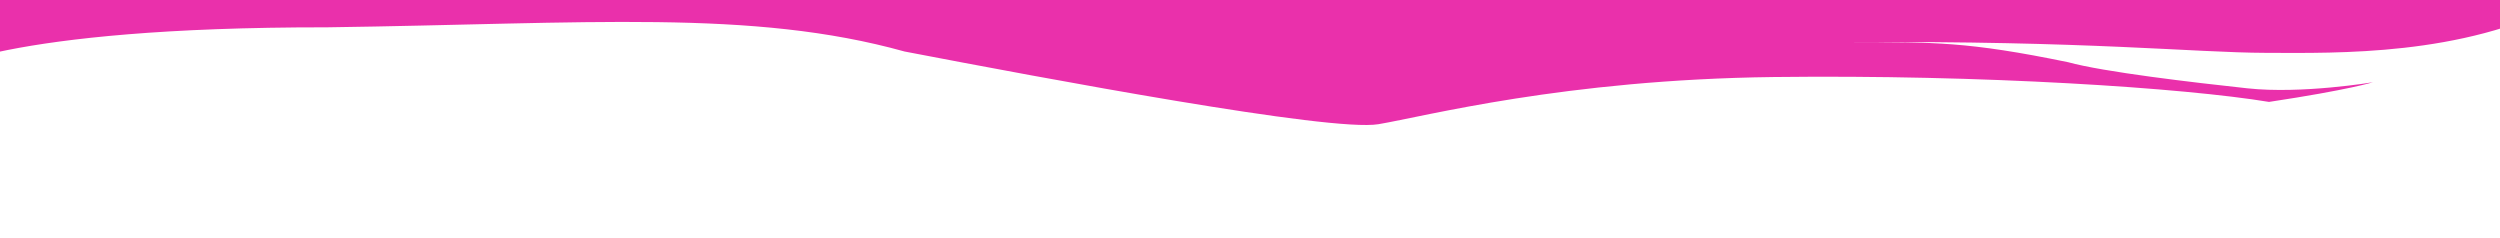 <?xml version="1.0" encoding="UTF-8"?> <svg xmlns="http://www.w3.org/2000/svg" width="1200" height="114" viewBox="0 0 1200 114" fill="none"><g clip-path="url(#clip0_286_61)"><path d="M-32 34.953C-32 34.953 0.44 12.971 156.978 13.116C282.843 11.368 360.876 4.338 434.197 24.723C501.659 37.648 638.905 63.451 661.657 59.615C684.408 55.778 751.054 38.197 851.306 36.974C951.556 35.752 1048.35 42.179 1089.13 48.918C1127.91 43.066 1139.02 39.471 1139.02 39.471C1139.02 39.471 1104.9 45.225 1078.76 42.395C1052.61 39.566 1009.77 34.554 992.668 29.854C944.366 19.902 928.066 20.237 888.35 20.212C1002.7 19.542 1052.67 25.25 1087.73 25.37C1122.78 25.49 1181.39 26.809 1231.07 1.367C1262.93 -18.655 1245.7 -24.195 1289.93 -25.107C1334.18 -26.017 1360.05 -24.866 1391.45 -33.09C1411.2 -41.076 1411.2 -41.076 1411.2 -41.076C1411.2 -41.076 1403.09 -33.33 1354.19 -32.323C1252.72 -30.234 1035.08 -16.365 1278.35 -39.183C1324.38 -43.499 1408.87 -41.027 1446.45 -54.432C1484.03 -67.837 1526 -83.016 1526 -83.016C1526 -83.016 1440.59 -61.889 1399.08 -58.509C1357.57 -55.129 1296.77 -55.562 1262.25 -52.323C1227.72 -49.086 1183.83 -31.342 1156.82 -24.891C1129.82 -18.441 1086.91 -9.138 1031.89 -17.267C976.873 -25.396 951.851 -35.828 923.913 -35.252C895.972 -34.676 884.869 -31.08 849.008 -36.236C813.148 -41.392 804.164 -53.837 738.243 -42.376C672.32 -30.914 668.333 -26.622 630.678 -28.372C593.024 -30.123 594.683 -34.368 561.021 -40.411C527.359 -46.455 514.78 -52.089 486.575 -53.191C458.366 -54.297 473.732 -60.506 473.732 -60.506C473.732 -60.506 569.462 -60.794 602.726 -57.268C635.99 -53.743 705.835 -55.182 753.797 -62.063C801.758 -68.944 880.788 -71.414 925.693 -68.129C970.599 -64.843 1055.68 -73.332 1104.43 -104.649C1135.61 -128.867 1183.37 -151.745 1241.31 -154.623C1299.25 -157.499 1348.14 -158.506 1348.14 -158.506C1348.14 -158.506 1293.53 -164.118 1246.82 -163.998C1200.12 -163.878 1114.11 -161.266 1063.76 -140.02C1013.41 -118.773 999.251 -105.01 967.054 -101.82C934.856 -98.632 882.507 -89.975 783.384 -96.354C684.257 -102.733 636.892 -106.812 585.268 -108.274C533.645 -109.737 540.764 -109.042 507.369 -113.407C473.967 -117.771 468.113 -125.227 429.331 -119.377C390.549 -113.528 345.317 -104.175 307.932 -104.248C270.544 -104.32 257.704 -111.633 221.783 -102.473C185.869 -93.313 188.594 -90.845 157.405 -66.624C126.215 -42.405 92.362 -34.971 51.386 -28.233C10.416 -21.495 -7.681 -17.754 -32 34.953Z" fill="#EA30AB"></path></g><defs><clipPath id="clip0_286_61"><rect width="1200" height="114" fill="white" transform="translate(1200 114) rotate(-180)"></rect></clipPath></defs></svg> 